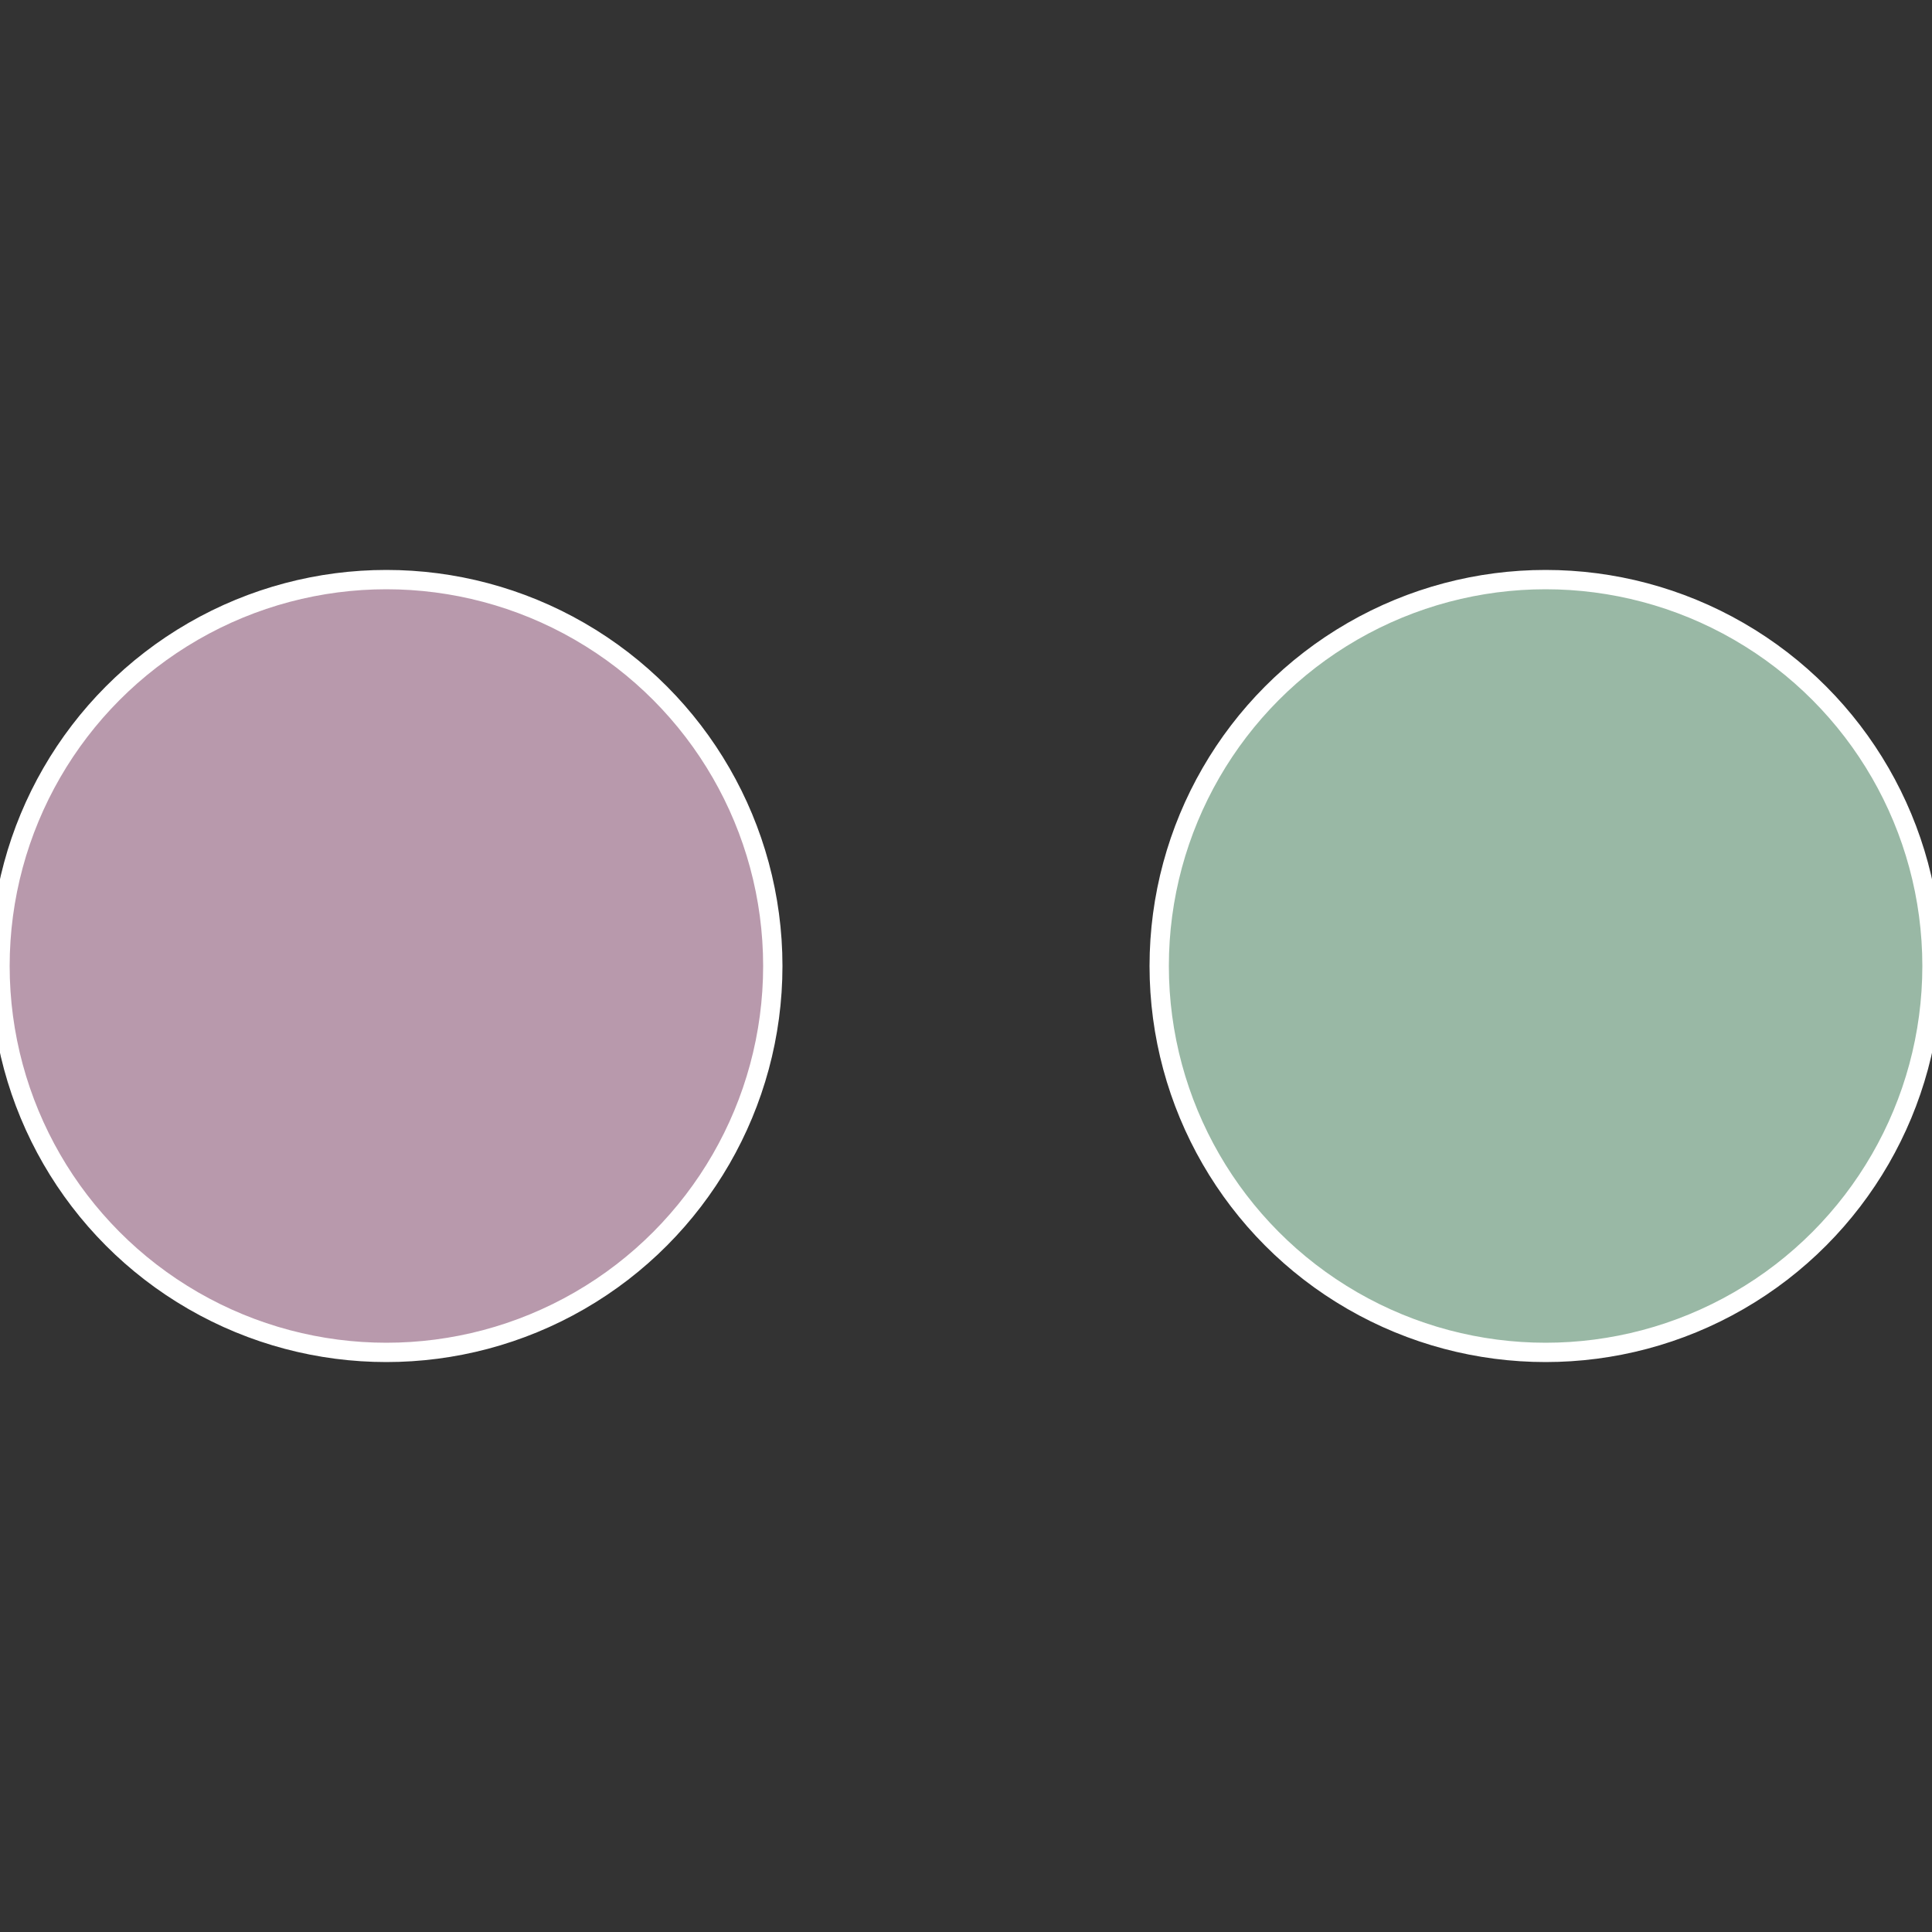 <?xml version="1.0" standalone="no"?>
<svg width="500" height="500" viewBox="-1 -1 2 2" xmlns="http://www.w3.org/2000/svg">
 
                <rect x="-1" y="-1" width="2" height="2" fill="#333333" stroke="none"/>
 
                <circle cx="0.6" cy="0" r="0.4" fill="#99b8a5" stroke="#fff" stroke-width="1%" />
             
                <circle cx="-0.6" cy="7.3478807948841E-17" r="0.4" fill="#b899ac" stroke="#fff" stroke-width="1%" />
            </svg>
